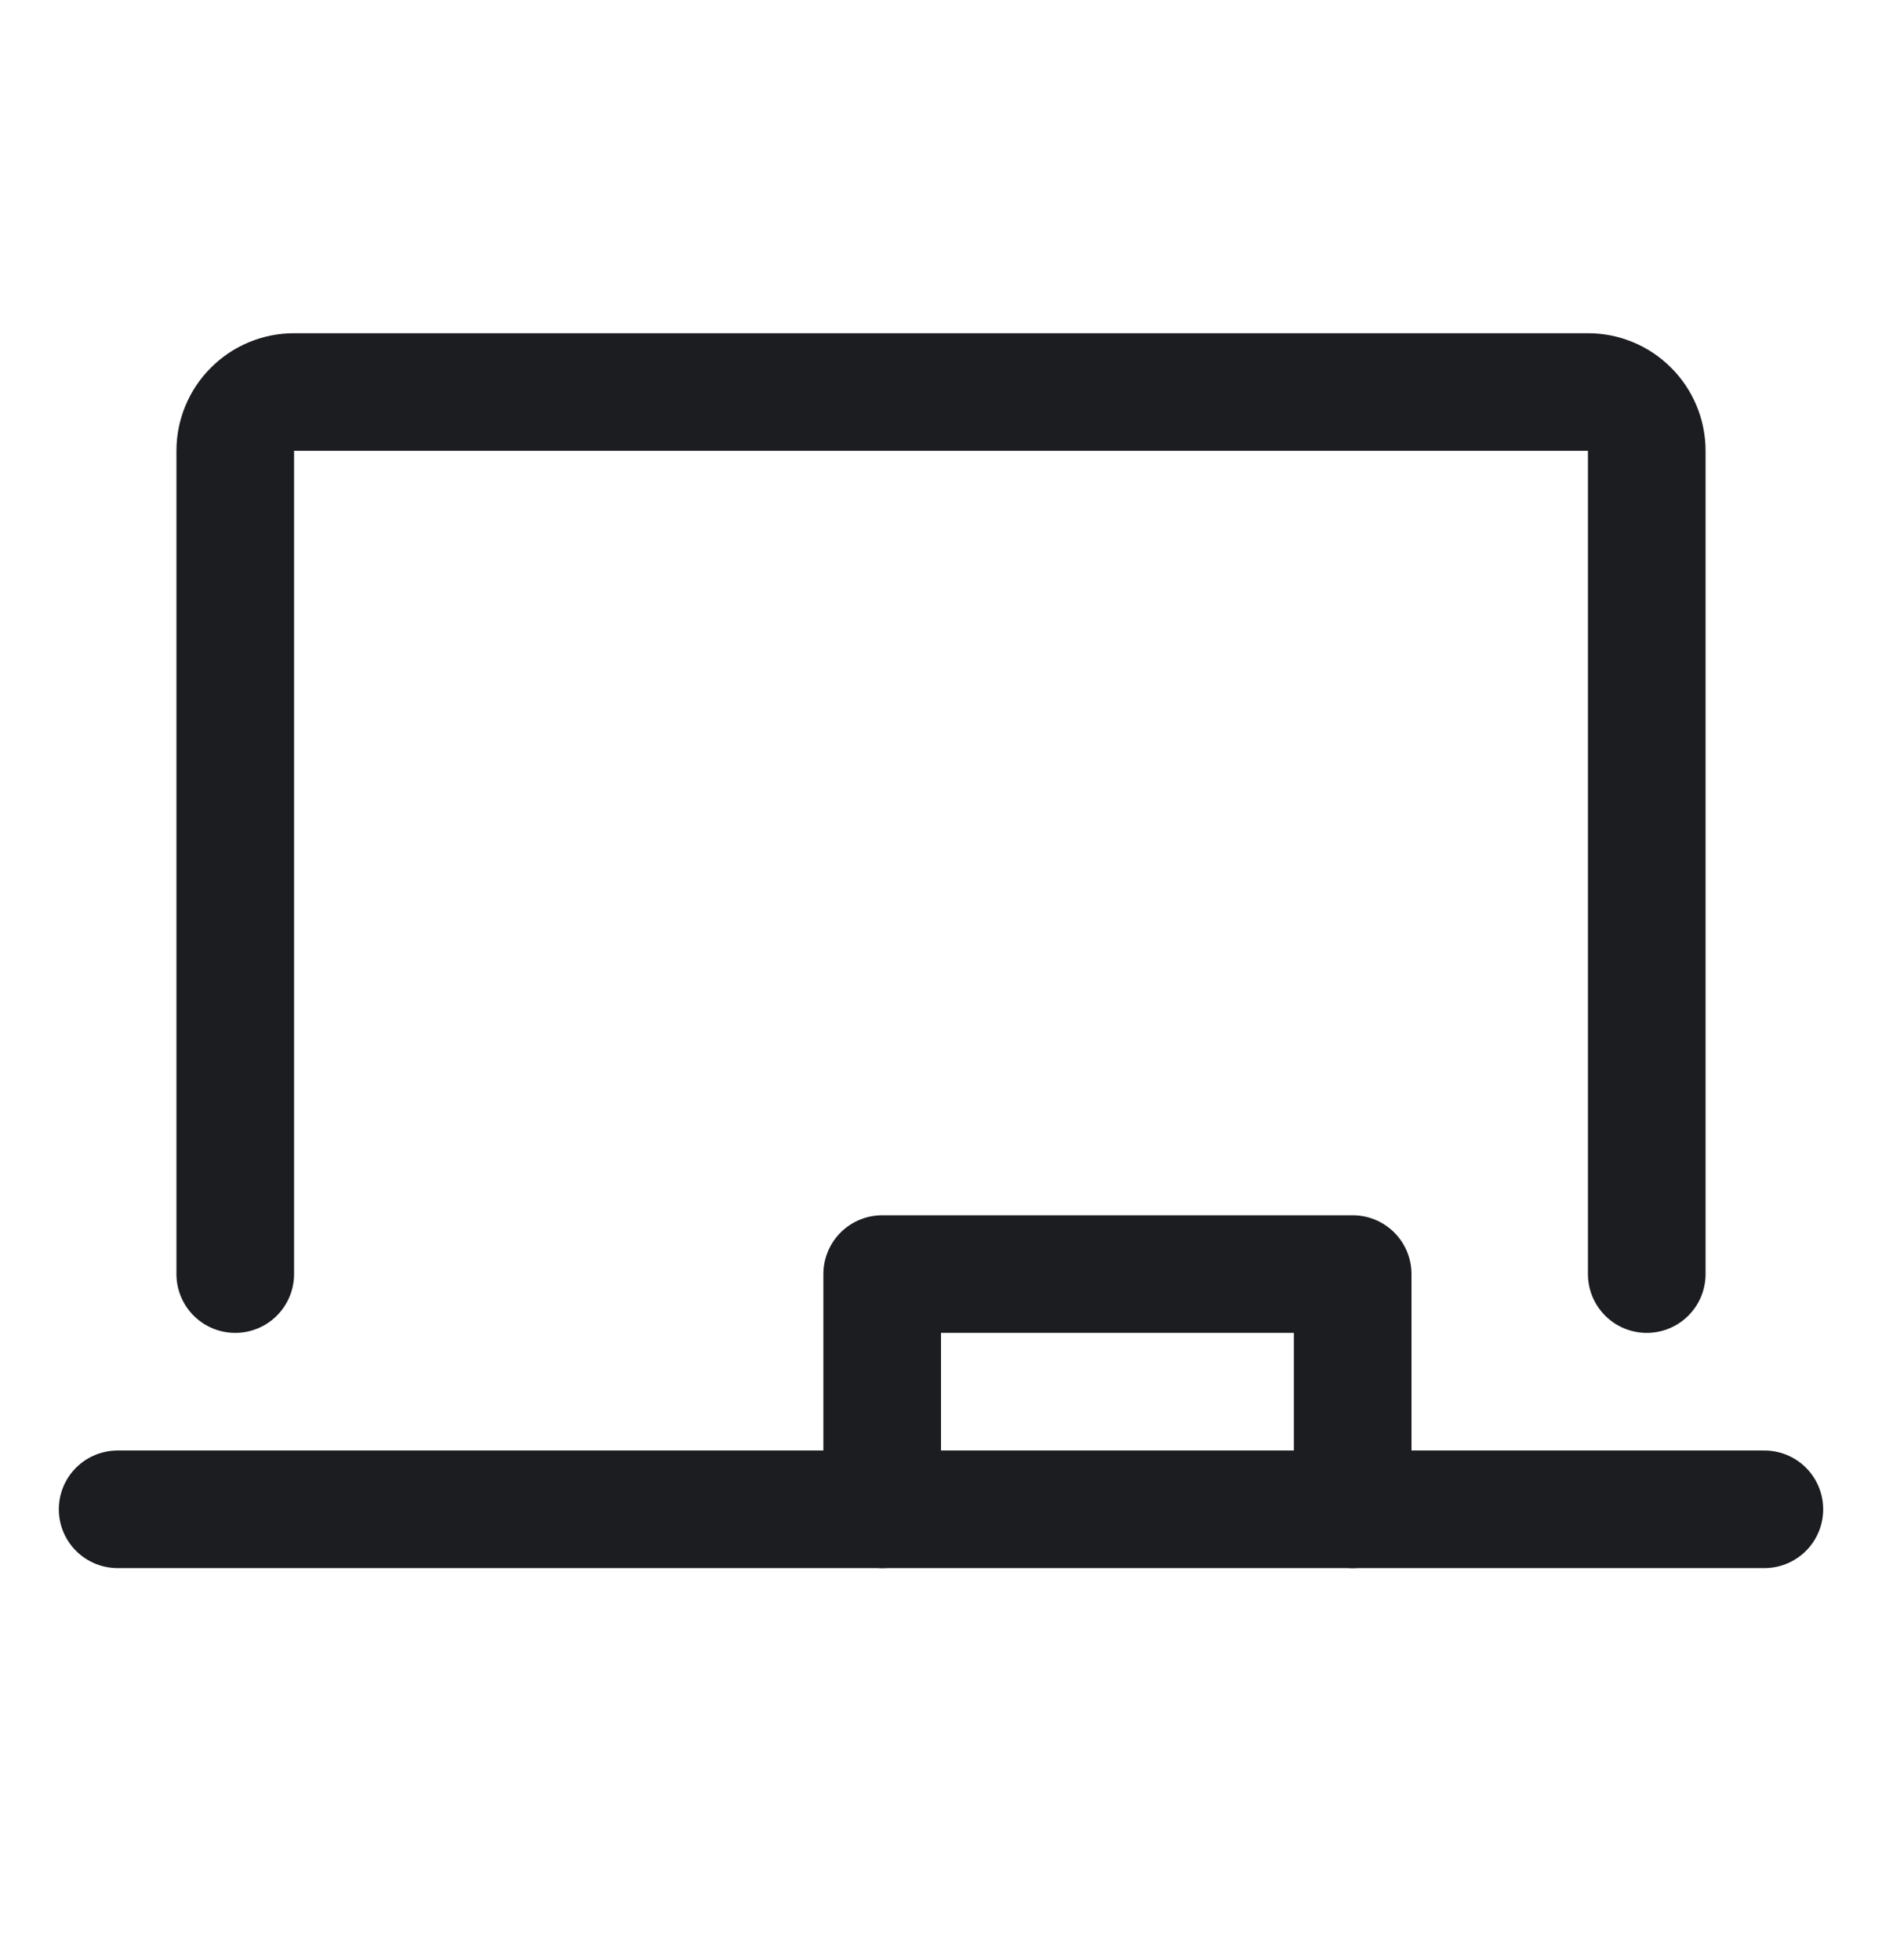 <?xml version="1.0" encoding="UTF-8"?> <svg xmlns="http://www.w3.org/2000/svg" width="24" height="25" viewBox="0 0 24 25" fill="none"><path d="M3 16.25V5.75C3 5.551 3.079 5.36 3.22 5.22C3.36 5.079 3.551 5 3.75 5H20.25C20.449 5 20.64 5.079 20.78 5.22C20.921 5.36 21 5.551 21 5.75V16.25" stroke="#1C1D21" stroke-width="1.5" stroke-linecap="round" stroke-linejoin="round"></path><path d="M1.5 19.25H22.5" stroke="#1C1D21" stroke-width="1.5" stroke-linecap="round" stroke-linejoin="round"></path><path d="M11.25 19.25V16.25H17.25V19.25" stroke="#1C1D21" stroke-width="1.5" stroke-linecap="round" stroke-linejoin="round"></path></svg> 